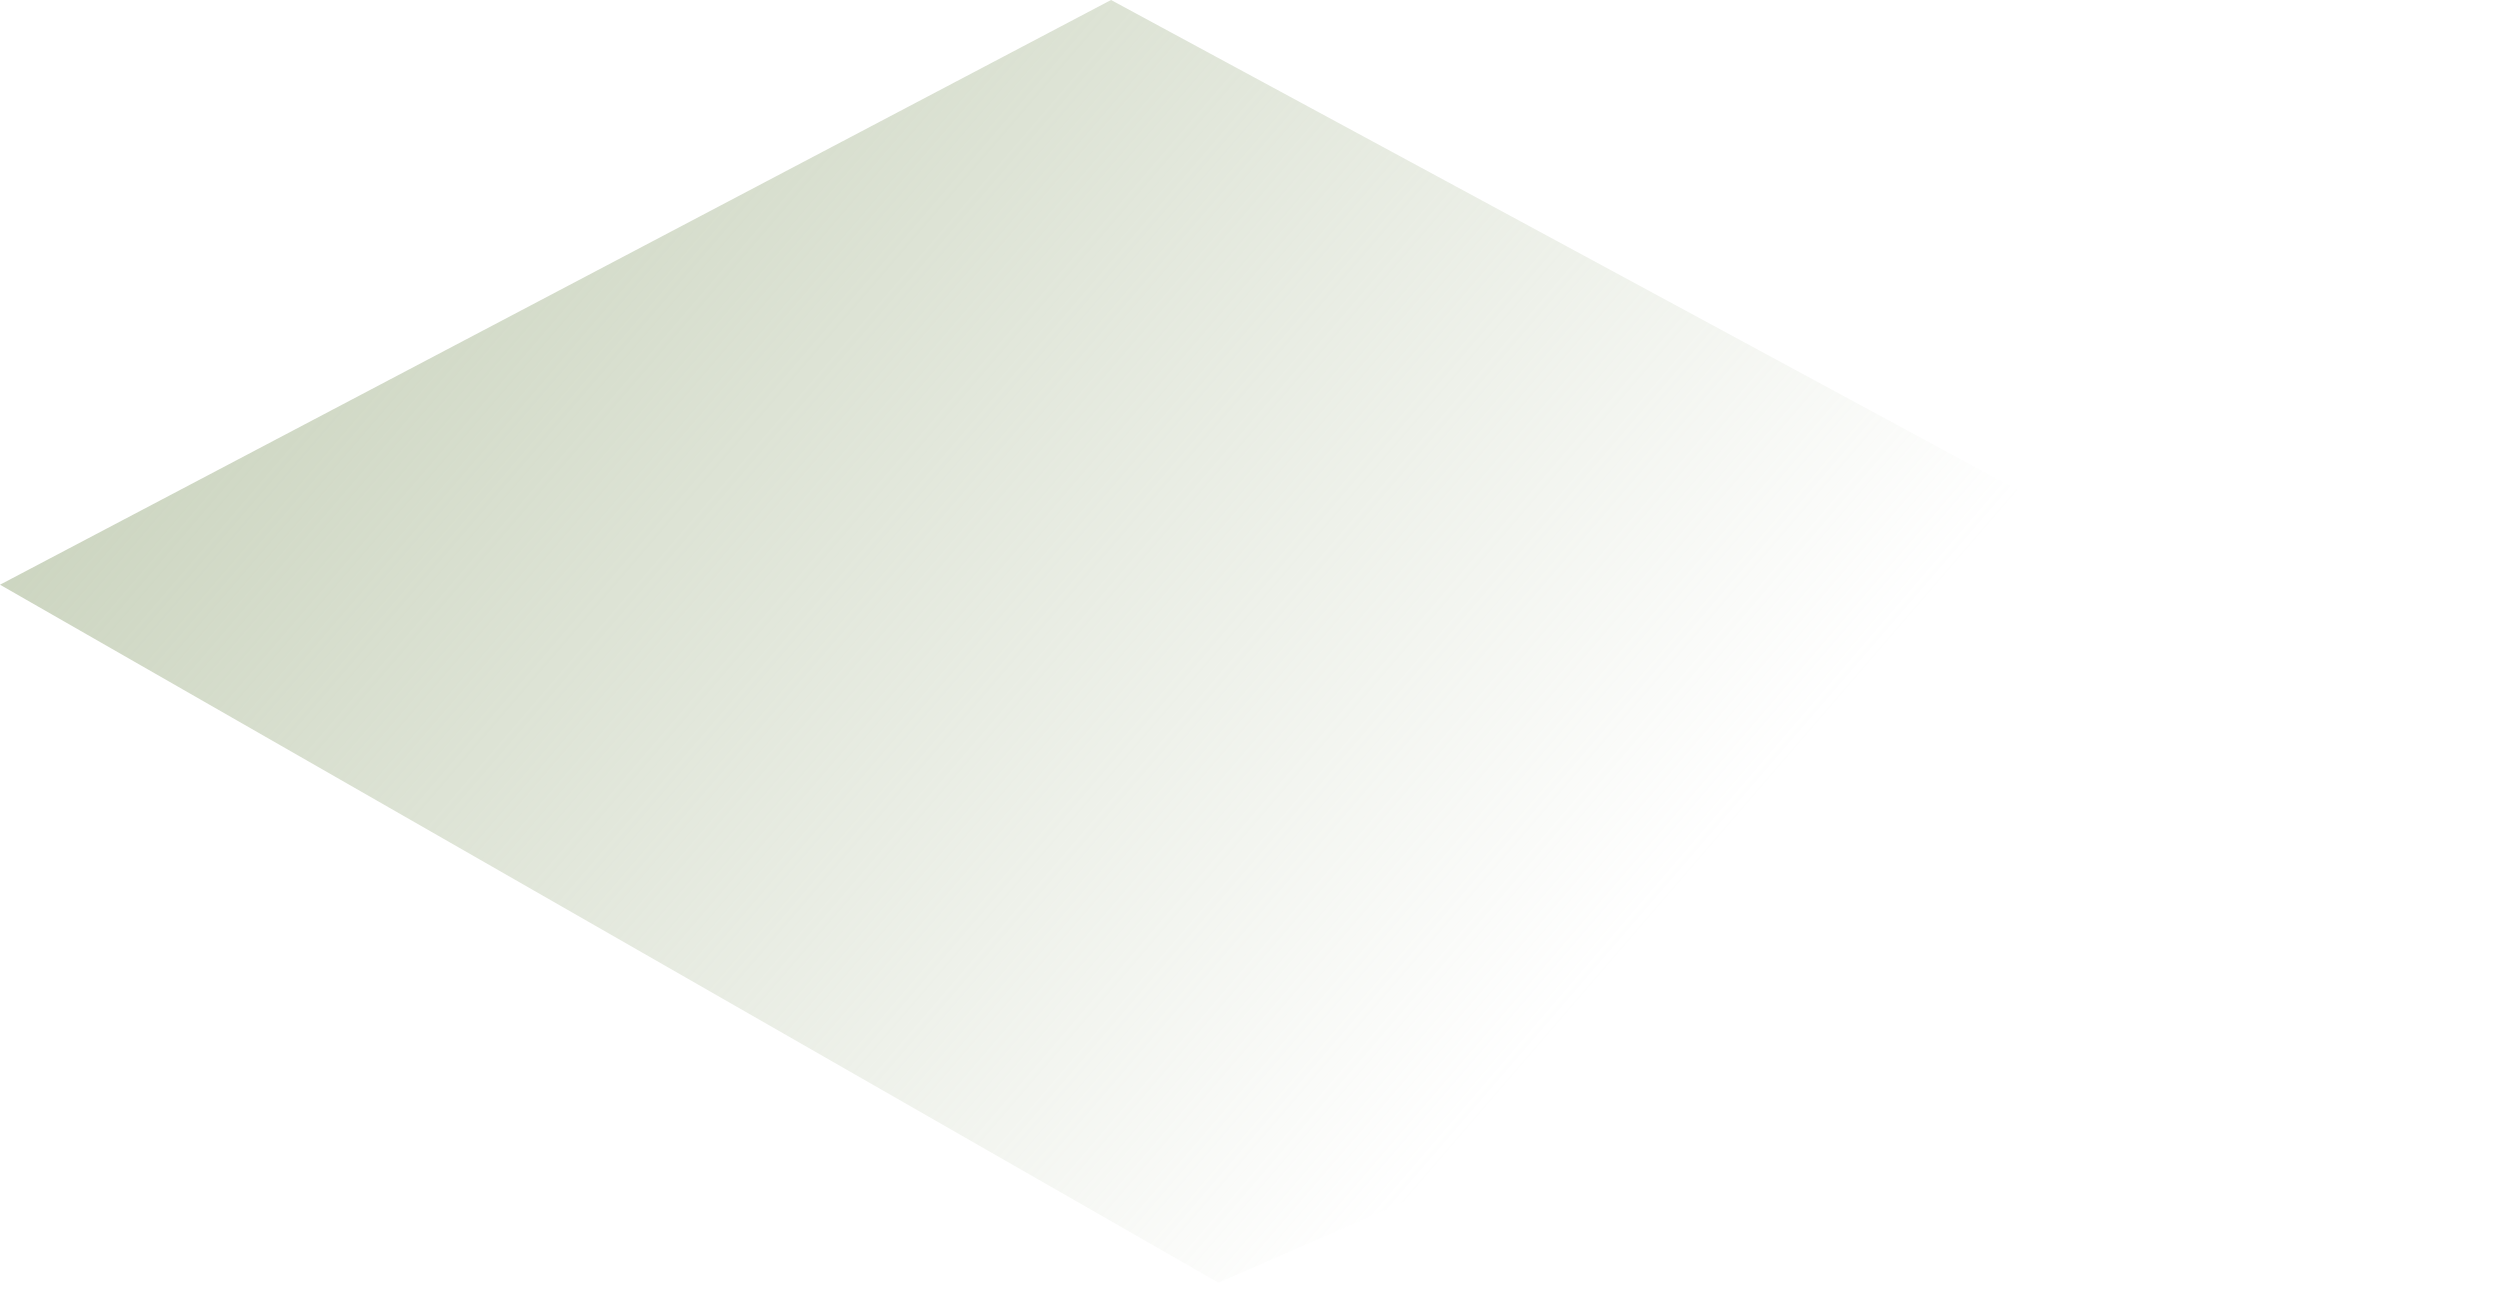 <?xml version="1.0" encoding="utf-8"?>
<svg xmlns="http://www.w3.org/2000/svg" fill="none" height="100%" overflow="visible" preserveAspectRatio="none" style="display: block;" viewBox="0 0 87 45" width="100%">
<path d="M0 20.348L42.4 44.636L86.053 25.618L38.664 0L0 20.348Z" fill="url(#paint0_linear_0_13395)" id="Vector"/>
<defs>
<linearGradient gradientUnits="userSpaceOnUse" id="paint0_linear_0_13395" x1="3.293" x2="55.775" y1="-11.274" y2="33.993">
<stop stop-color="#BBC7AB"/>
<stop offset="1" stop-color="#BBC7AB" stop-opacity="0"/>
</linearGradient>
</defs>
</svg>